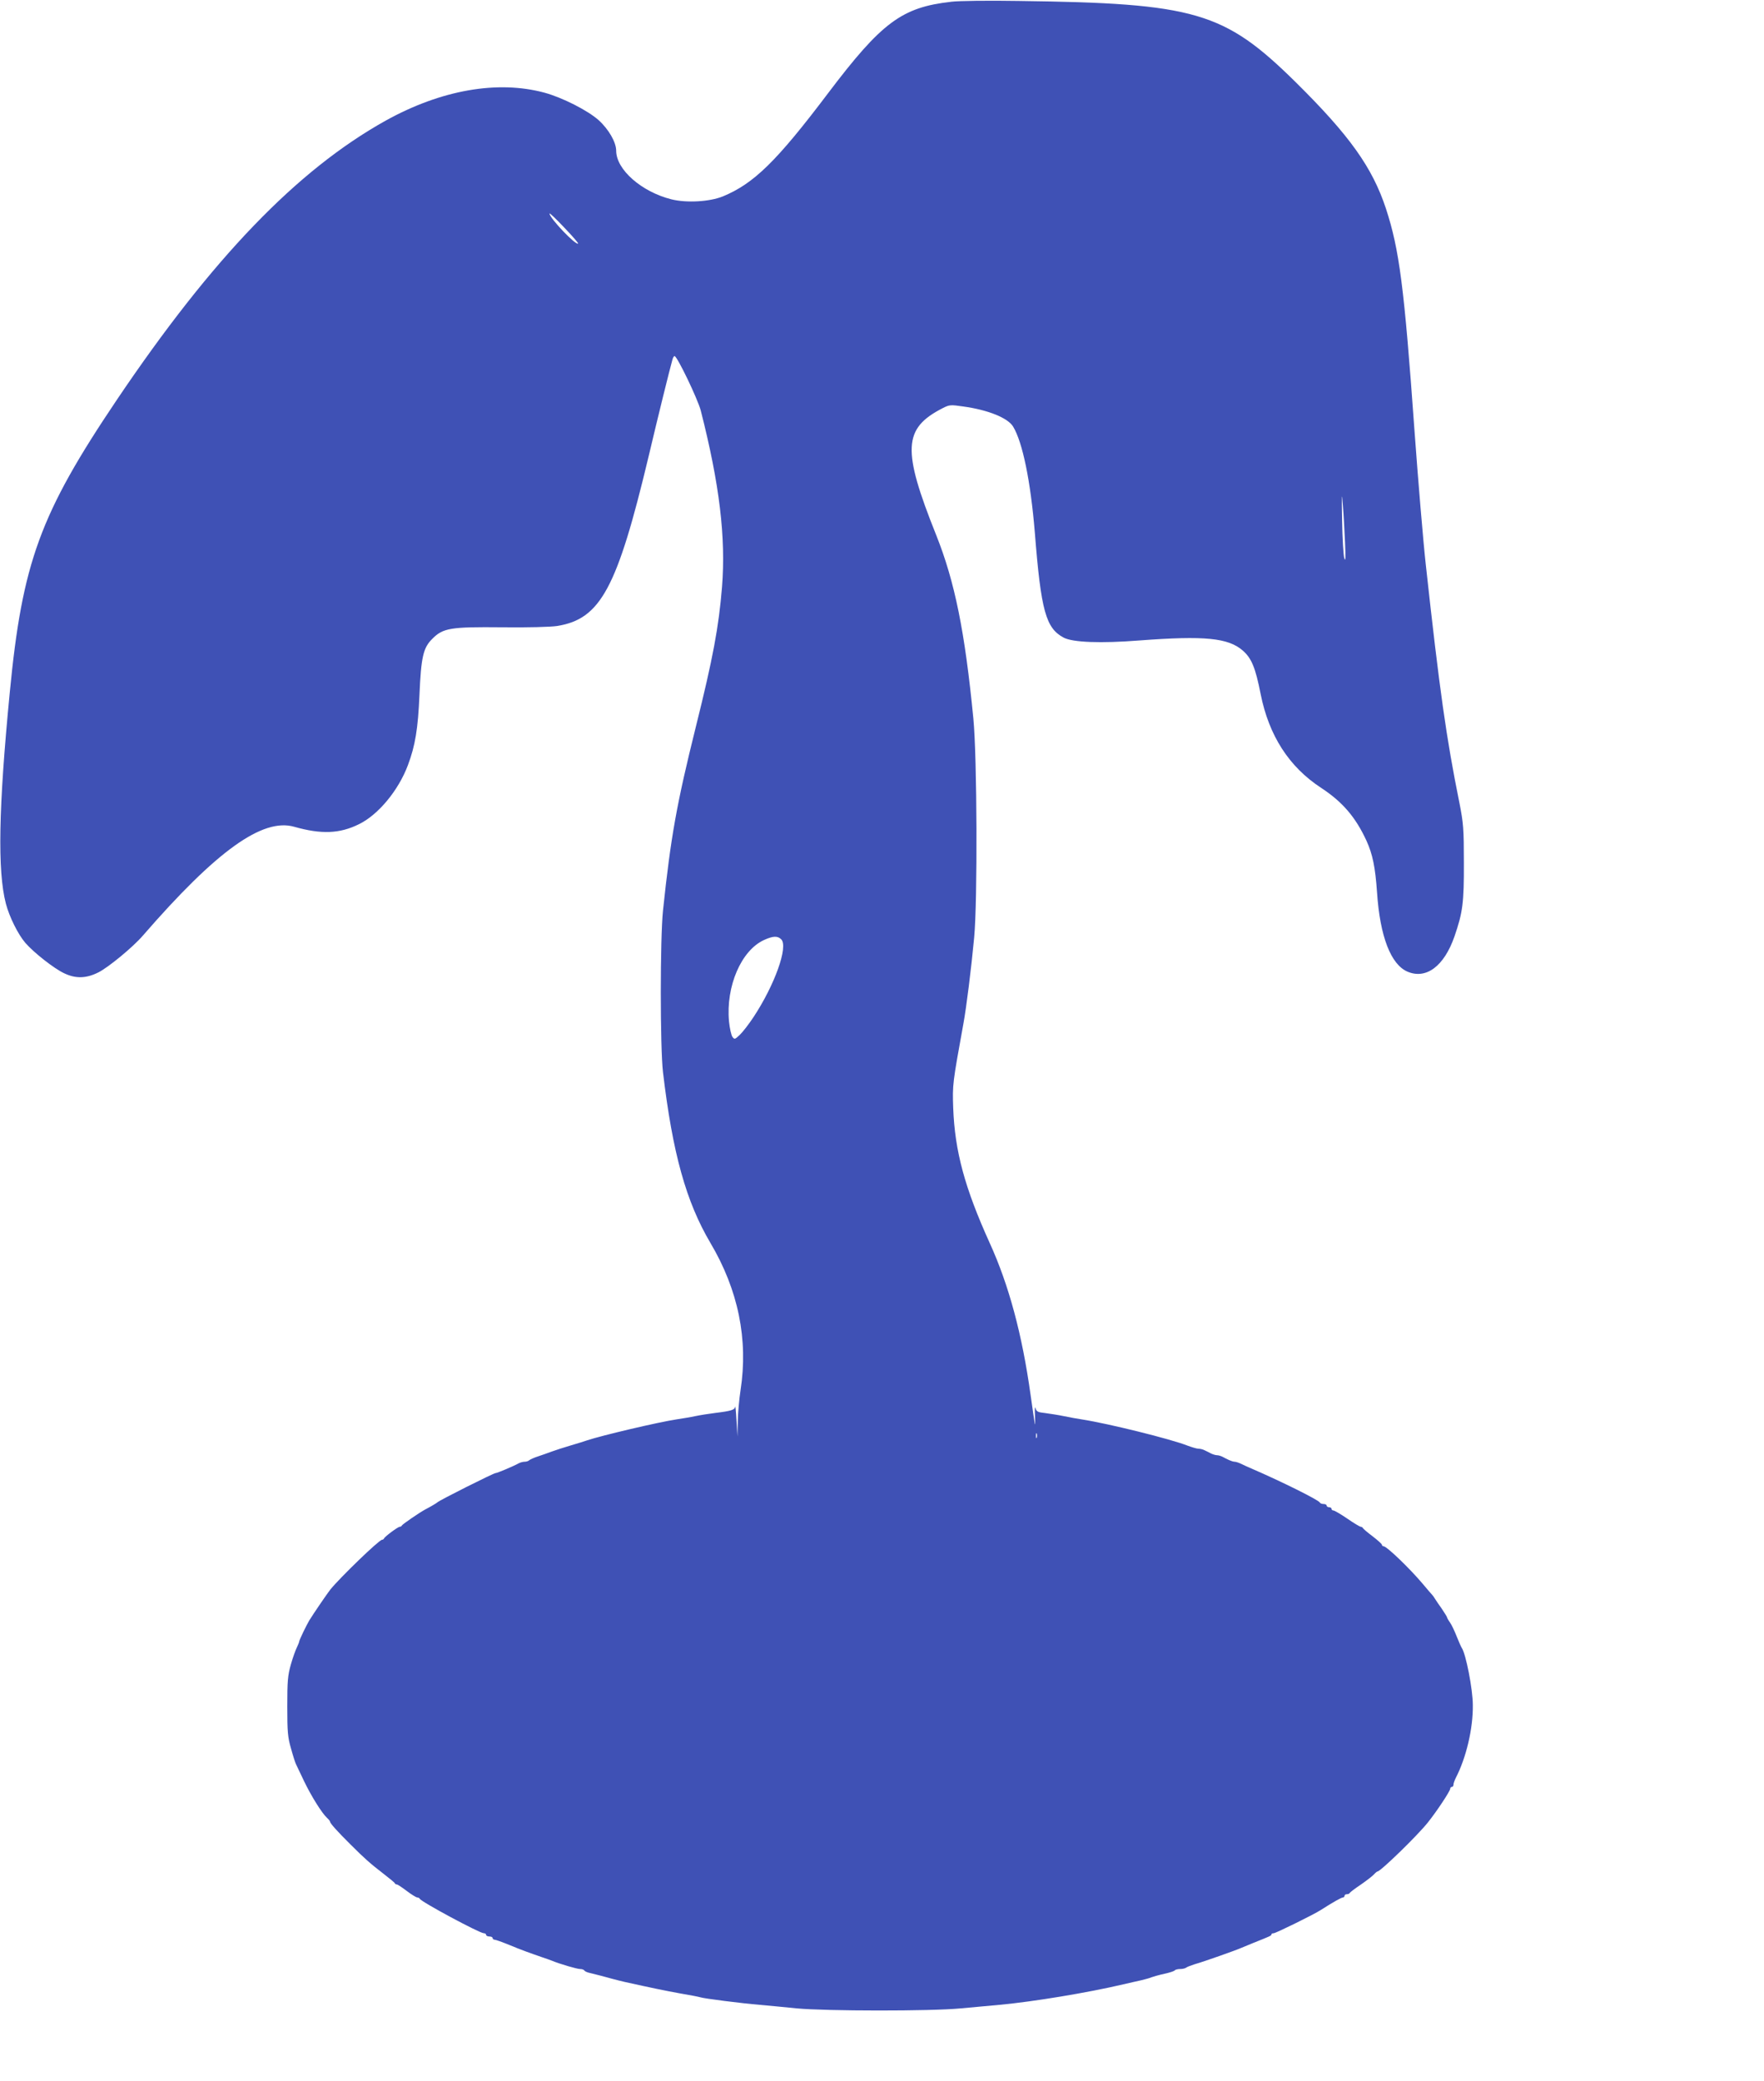 <?xml version="1.0" standalone="no"?>
<!DOCTYPE svg PUBLIC "-//W3C//DTD SVG 20010904//EN"
 "http://www.w3.org/TR/2001/REC-SVG-20010904/DTD/svg10.dtd">
<svg version="1.0" xmlns="http://www.w3.org/2000/svg"
 width="1085pt" height="1280pt" viewBox="0 0 1085 1280"
 preserveAspectRatio="xMidYMid meet">
<g transform="translate(0,1280) scale(0.1,-0.1)"
fill="#3f51b5" stroke="none">
<path d="M5850 12789 c-303 -34 -427 -126 -758 -564 -315 -417 -455 -554 -646
-633 -82 -33 -223 -41 -316 -18 -184 46 -340 183 -340 299 0 52 -46 132 -108
188 -67 60 -223 139 -333 169 -289 78 -636 17 -977 -172 -545 -304 -1066 -845
-1654 -1718 -472 -701 -581 -1000 -658 -1800 -69 -711 -76 -1096 -24 -1297 21
-81 75 -190 120 -242 52 -60 178 -159 239 -187 71 -34 136 -32 211 6 60 30
212 155 273 226 452 521 736 725 931 669 166 -47 279 -43 398 16 119 58 243
208 301 363 45 120 62 223 71 431 10 234 23 291 79 346 66 67 113 74 428 71
161 -2 299 2 340 8 267 43 369 232 563 1045 56 238 130 537 146 593 3 12 9 22
13 22 16 0 142 -263 161 -334 116 -454 155 -782 131 -1086 -20 -246 -56 -439
-161 -860 -118 -475 -154 -675 -202 -1130 -18 -169 -18 -845 0 -995 59 -498
142 -796 292 -1050 171 -289 233 -593 185 -905 -8 -52 -16 -138 -17 -190 l-2
-95 -6 100 c-3 55 -7 93 -8 84 -2 -20 -24 -27 -122 -39 -41 -5 -97 -14 -125
-20 -27 -6 -77 -14 -110 -19 -114 -17 -466 -100 -555 -130 -14 -5 -59 -19
-100 -31 -41 -12 -93 -29 -115 -37 -22 -8 -60 -22 -85 -30 -25 -8 -49 -19 -55
-24 -5 -5 -17 -9 -27 -9 -10 0 -26 -4 -36 -9 -32 -18 -134 -61 -144 -61 -12 0
-345 -167 -358 -180 -5 -5 -37 -24 -75 -44 -37 -20 -140 -91 -143 -98 -2 -5
-8 -8 -13 -8 -11 0 -92 -60 -97 -72 -2 -5 -8 -8 -12 -8 -18 0 -258 -232 -318
-306 -21 -27 -101 -144 -129 -189 -19 -32 -63 -123 -63 -132 0 -4 -7 -20 -14
-35 -8 -16 -25 -63 -37 -105 -19 -68 -22 -102 -22 -258 0 -157 3 -190 23 -259
12 -44 26 -87 30 -95 4 -9 27 -56 50 -105 43 -90 110 -198 142 -227 10 -9 18
-19 18 -23 0 -9 45 -60 126 -140 87 -87 121 -117 204 -181 36 -28 67 -53 68
-57 2 -5 8 -8 13 -8 5 0 32 -18 61 -40 29 -22 58 -40 65 -40 6 0 13 -4 15 -8
7 -18 368 -212 394 -212 8 0 14 -4 14 -10 0 -5 9 -10 20 -10 11 0 20 -4 20
-10 0 -5 6 -10 13 -10 6 0 46 -14 87 -31 80 -33 128 -50 200 -75 25 -8 54 -19
65 -23 48 -20 154 -51 173 -51 12 0 23 -4 26 -9 3 -5 18 -12 33 -15 51 -12 98
-25 138 -36 22 -6 58 -15 80 -20 163 -36 244 -53 338 -70 60 -10 116 -21 125
-24 25 -8 254 -37 362 -46 52 -5 156 -14 230 -22 179 -17 827 -18 1010 0 74 7
182 17 240 22 205 19 539 74 760 126 36 8 85 20 110 25 25 6 54 14 65 19 11 4
46 14 78 21 32 7 60 16 63 21 3 4 18 8 33 8 15 0 31 4 36 8 6 5 30 14 55 22
54 15 257 87 285 100 11 5 45 19 75 31 103 41 110 44 110 51 0 5 6 8 14 8 13
0 247 115 290 143 80 51 127 77 136 77 5 0 10 5 10 10 0 6 6 10 14 10 8 0 16
3 18 8 2 4 32 27 68 51 36 25 72 53 81 63 9 10 19 18 22 18 18 0 246 221 310
302 56 70 137 193 137 207 0 6 5 11 10 11 6 0 10 6 10 14 0 8 7 27 15 43 63
122 106 302 104 446 0 98 -43 316 -68 352 -4 6 -18 37 -31 70 -13 33 -31 72
-42 87 -10 14 -18 29 -18 32 0 3 -15 26 -32 52 -18 25 -37 53 -43 63 -5 9 -12
18 -15 21 -3 3 -30 34 -60 70 -82 97 -221 230 -240 230 -5 0 -10 4 -10 9 0 5
-26 28 -57 52 -32 24 -59 47 -61 52 -2 4 -8 7 -13 7 -4 0 -42 22 -82 50 -41
28 -79 50 -85 50 -7 0 -12 5 -12 10 0 6 -7 10 -15 10 -8 0 -15 5 -15 10 0 6
-9 10 -19 10 -11 0 -21 4 -23 9 -6 15 -235 129 -418 208 -19 8 -48 21 -64 29
-16 8 -35 14 -43 14 -7 0 -22 5 -33 10 -11 5 -29 14 -40 20 -11 6 -27 10 -35
10 -8 0 -24 5 -35 10 -11 6 -29 15 -40 20 -11 6 -28 10 -39 10 -10 0 -40 9
-67 19 -104 41 -488 136 -649 161 -27 4 -77 13 -110 20 -33 7 -85 15 -115 19
-47 5 -55 9 -61 31 -4 14 -5 -9 -3 -50 3 -82 3 -81 -27 130 -52 374 -134 677
-251 934 -154 340 -215 565 -225 831 -5 145 -4 151 62 515 19 102 49 343 67
535 21 224 18 1109 -5 1345 -52 535 -114 842 -229 1130 -210 525 -204 655 41
780 41 21 49 21 125 10 153 -21 274 -70 307 -123 59 -97 108 -337 134 -652 38
-483 68 -589 178 -647 56 -29 226 -36 467 -17 400 30 545 16 635 -63 53 -47
77 -104 109 -267 51 -255 174 -447 371 -576 133 -87 213 -181 280 -326 38 -84
54 -162 65 -319 18 -270 85 -442 187 -486 115 -49 225 33 289 216 51 148 59
207 58 455 0 209 -3 242 -27 365 -81 400 -123 698 -207 1465 -16 143 -48 526
-70 830 -63 881 -93 1110 -175 1361 -84 255 -225 452 -557 780 -439 432 -615
484 -1703 498 -181 3 -368 1 -415 -5z m-2294 -1487 c-14 -13 -177 158 -176
185 1 4 41 -34 90 -86 50 -52 88 -96 86 -99z m4717 -1837 c4 -94 3 -122 -4
-100 -6 17 -12 122 -14 235 -3 160 -2 182 4 100 5 -58 11 -163 14 -235z
m-3468 -2442 c45 -44 -40 -281 -170 -478 -29 -44 -67 -93 -85 -110 -30 -28
-32 -29 -45 -12 -7 10 -17 53 -21 95 -20 216 75 437 216 501 55 25 83 26 105
4z m1572 -3065 c-3 -7 -5 -2 -5 12 0 14 2 19 5 13 2 -7 2 -19 0 -25z"/>
</g>
</svg>
